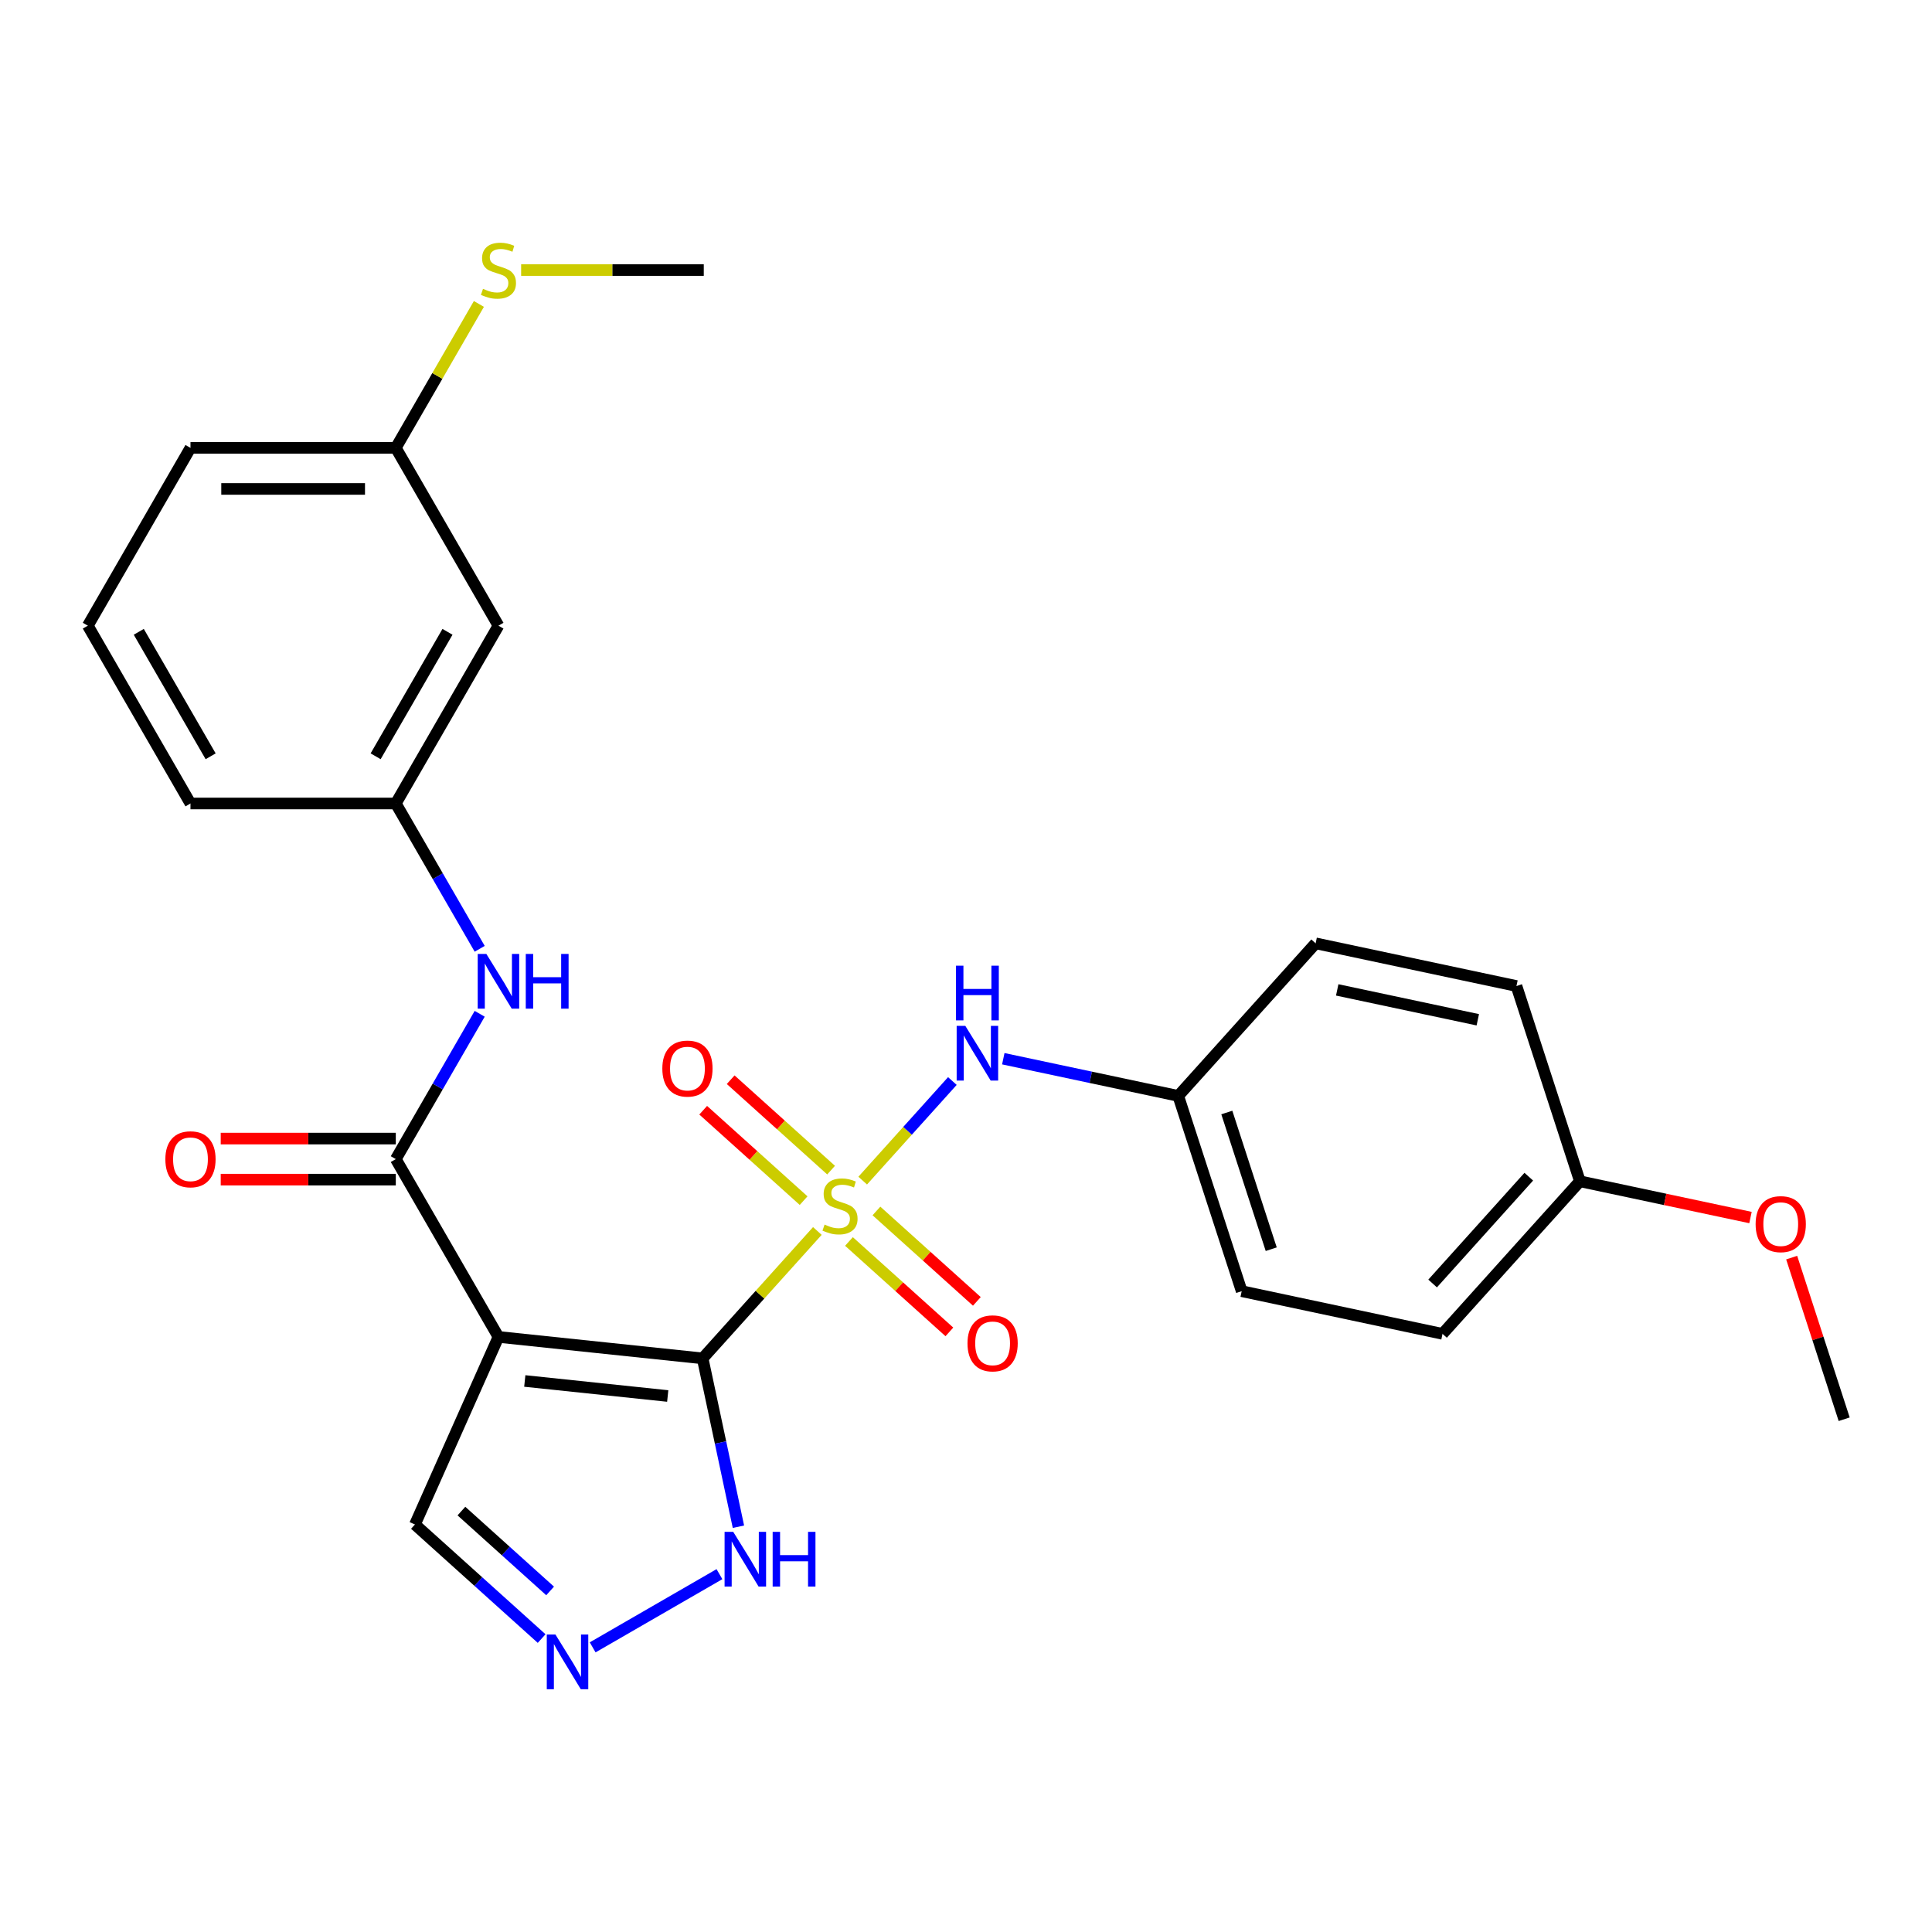 <?xml version='1.0' encoding='iso-8859-1'?>
<svg version='1.1' baseProfile='full'
              xmlns='http://www.w3.org/2000/svg'
                      xmlns:rdkit='http://www.rdkit.org/xml'
                      xmlns:xlink='http://www.w3.org/1999/xlink'
                  xml:space='preserve'
width='1000px' height='1000px' viewBox='0 0 1000 1000'>
<!-- END OF HEADER -->
<rect style='opacity:1.0;fill:#FFFFFF;stroke:none' width='1000' height='1000' x='0' y='0'> </rect>
<path class='bond-0' d='M 363.688,703.096 L 393.374,670.125' style='fill:none;fill-rule:evenodd;stroke:#000000;stroke-width:6px;stroke-linecap:butt;stroke-linejoin:miter;stroke-opacity:1' />
<path class='bond-0' d='M 393.374,670.125 L 423.061,637.155' style='fill:none;fill-rule:evenodd;stroke:#CCCC00;stroke-width:6px;stroke-linecap:butt;stroke-linejoin:miter;stroke-opacity:1' />
<path class='bond-1' d='M 363.688,703.096 L 257.998,691.987' style='fill:none;fill-rule:evenodd;stroke:#000000;stroke-width:6px;stroke-linecap:butt;stroke-linejoin:miter;stroke-opacity:1' />
<path class='bond-1' d='M 345.613,722.567 L 271.63,714.791' style='fill:none;fill-rule:evenodd;stroke:#000000;stroke-width:6px;stroke-linecap:butt;stroke-linejoin:miter;stroke-opacity:1' />
<path class='bond-3' d='M 363.688,703.096 L 372.948,746.662' style='fill:none;fill-rule:evenodd;stroke:#000000;stroke-width:6px;stroke-linecap:butt;stroke-linejoin:miter;stroke-opacity:1' />
<path class='bond-3' d='M 372.948,746.662 L 382.209,790.228' style='fill:none;fill-rule:evenodd;stroke:#0000FF;stroke-width:6px;stroke-linecap:butt;stroke-linejoin:miter;stroke-opacity:1' />
<path class='bond-4' d='M 446.534,611.085 L 469.742,585.311' style='fill:none;fill-rule:evenodd;stroke:#CCCC00;stroke-width:6px;stroke-linecap:butt;stroke-linejoin:miter;stroke-opacity:1' />
<path class='bond-4' d='M 469.742,585.311 L 492.949,559.537' style='fill:none;fill-rule:evenodd;stroke:#0000FF;stroke-width:6px;stroke-linecap:butt;stroke-linejoin:miter;stroke-opacity:1' />
<path class='bond-7' d='M 439.423,642.586 L 465.412,665.986' style='fill:none;fill-rule:evenodd;stroke:#CCCC00;stroke-width:6px;stroke-linecap:butt;stroke-linejoin:miter;stroke-opacity:1' />
<path class='bond-7' d='M 465.412,665.986 L 491.4,689.386' style='fill:none;fill-rule:evenodd;stroke:#FF0000;stroke-width:6px;stroke-linecap:butt;stroke-linejoin:miter;stroke-opacity:1' />
<path class='bond-7' d='M 453.645,626.791 L 479.634,650.191' style='fill:none;fill-rule:evenodd;stroke:#CCCC00;stroke-width:6px;stroke-linecap:butt;stroke-linejoin:miter;stroke-opacity:1' />
<path class='bond-7' d='M 479.634,650.191 L 505.622,673.591' style='fill:none;fill-rule:evenodd;stroke:#FF0000;stroke-width:6px;stroke-linecap:butt;stroke-linejoin:miter;stroke-opacity:1' />
<path class='bond-8' d='M 430.172,605.655 L 404.184,582.255' style='fill:none;fill-rule:evenodd;stroke:#CCCC00;stroke-width:6px;stroke-linecap:butt;stroke-linejoin:miter;stroke-opacity:1' />
<path class='bond-8' d='M 404.184,582.255 L 378.195,558.855' style='fill:none;fill-rule:evenodd;stroke:#FF0000;stroke-width:6px;stroke-linecap:butt;stroke-linejoin:miter;stroke-opacity:1' />
<path class='bond-8' d='M 415.95,621.45 L 389.962,598.05' style='fill:none;fill-rule:evenodd;stroke:#CCCC00;stroke-width:6px;stroke-linecap:butt;stroke-linejoin:miter;stroke-opacity:1' />
<path class='bond-8' d='M 389.962,598.05 L 363.973,574.65' style='fill:none;fill-rule:evenodd;stroke:#FF0000;stroke-width:6px;stroke-linecap:butt;stroke-linejoin:miter;stroke-opacity:1' />
<path class='bond-2' d='M 257.998,691.987 L 204.862,599.953' style='fill:none;fill-rule:evenodd;stroke:#000000;stroke-width:6px;stroke-linecap:butt;stroke-linejoin:miter;stroke-opacity:1' />
<path class='bond-9' d='M 257.998,691.987 L 214.774,789.071' style='fill:none;fill-rule:evenodd;stroke:#000000;stroke-width:6px;stroke-linecap:butt;stroke-linejoin:miter;stroke-opacity:1' />
<path class='bond-6' d='M 204.862,599.953 L 226.576,562.344' style='fill:none;fill-rule:evenodd;stroke:#000000;stroke-width:6px;stroke-linecap:butt;stroke-linejoin:miter;stroke-opacity:1' />
<path class='bond-6' d='M 226.576,562.344 L 248.289,524.736' style='fill:none;fill-rule:evenodd;stroke:#0000FF;stroke-width:6px;stroke-linecap:butt;stroke-linejoin:miter;stroke-opacity:1' />
<path class='bond-10' d='M 204.862,589.326 L 159.555,589.326' style='fill:none;fill-rule:evenodd;stroke:#000000;stroke-width:6px;stroke-linecap:butt;stroke-linejoin:miter;stroke-opacity:1' />
<path class='bond-10' d='M 159.555,589.326 L 114.247,589.326' style='fill:none;fill-rule:evenodd;stroke:#FF0000;stroke-width:6px;stroke-linecap:butt;stroke-linejoin:miter;stroke-opacity:1' />
<path class='bond-10' d='M 204.862,610.58 L 159.555,610.58' style='fill:none;fill-rule:evenodd;stroke:#000000;stroke-width:6px;stroke-linecap:butt;stroke-linejoin:miter;stroke-opacity:1' />
<path class='bond-10' d='M 159.555,610.58 L 114.247,610.58' style='fill:none;fill-rule:evenodd;stroke:#FF0000;stroke-width:6px;stroke-linecap:butt;stroke-linejoin:miter;stroke-opacity:1' />
<path class='bond-5' d='M 372.386,814.78 L 306.759,852.67' style='fill:none;fill-rule:evenodd;stroke:#0000FF;stroke-width:6px;stroke-linecap:butt;stroke-linejoin:miter;stroke-opacity:1' />
<path class='bond-13' d='M 519.304,547.992 L 564.581,557.616' style='fill:none;fill-rule:evenodd;stroke:#0000FF;stroke-width:6px;stroke-linecap:butt;stroke-linejoin:miter;stroke-opacity:1' />
<path class='bond-13' d='M 564.581,557.616 L 609.857,567.24' style='fill:none;fill-rule:evenodd;stroke:#000000;stroke-width:6px;stroke-linecap:butt;stroke-linejoin:miter;stroke-opacity:1' />
<path class='bond-27' d='M 280.352,848.119 L 247.563,818.595' style='fill:none;fill-rule:evenodd;stroke:#0000FF;stroke-width:6px;stroke-linecap:butt;stroke-linejoin:miter;stroke-opacity:1' />
<path class='bond-27' d='M 247.563,818.595 L 214.774,789.071' style='fill:none;fill-rule:evenodd;stroke:#000000;stroke-width:6px;stroke-linecap:butt;stroke-linejoin:miter;stroke-opacity:1' />
<path class='bond-27' d='M 284.737,823.466 L 261.785,802.8' style='fill:none;fill-rule:evenodd;stroke:#0000FF;stroke-width:6px;stroke-linecap:butt;stroke-linejoin:miter;stroke-opacity:1' />
<path class='bond-27' d='M 261.785,802.8 L 238.832,782.133' style='fill:none;fill-rule:evenodd;stroke:#000000;stroke-width:6px;stroke-linecap:butt;stroke-linejoin:miter;stroke-opacity:1' />
<path class='bond-11' d='M 248.289,491.102 L 226.576,453.494' style='fill:none;fill-rule:evenodd;stroke:#0000FF;stroke-width:6px;stroke-linecap:butt;stroke-linejoin:miter;stroke-opacity:1' />
<path class='bond-11' d='M 226.576,453.494 L 204.862,415.885' style='fill:none;fill-rule:evenodd;stroke:#000000;stroke-width:6px;stroke-linecap:butt;stroke-linejoin:miter;stroke-opacity:1' />
<path class='bond-12' d='M 204.862,415.885 L 257.998,323.851' style='fill:none;fill-rule:evenodd;stroke:#000000;stroke-width:6px;stroke-linecap:butt;stroke-linejoin:miter;stroke-opacity:1' />
<path class='bond-12' d='M 194.426,391.453 L 231.621,327.029' style='fill:none;fill-rule:evenodd;stroke:#000000;stroke-width:6px;stroke-linecap:butt;stroke-linejoin:miter;stroke-opacity:1' />
<path class='bond-23' d='M 204.862,415.885 L 98.591,415.885' style='fill:none;fill-rule:evenodd;stroke:#000000;stroke-width:6px;stroke-linecap:butt;stroke-linejoin:miter;stroke-opacity:1' />
<path class='bond-14' d='M 257.998,323.851 L 204.862,231.817' style='fill:none;fill-rule:evenodd;stroke:#000000;stroke-width:6px;stroke-linecap:butt;stroke-linejoin:miter;stroke-opacity:1' />
<path class='bond-17' d='M 609.857,567.24 L 680.967,488.265' style='fill:none;fill-rule:evenodd;stroke:#000000;stroke-width:6px;stroke-linecap:butt;stroke-linejoin:miter;stroke-opacity:1' />
<path class='bond-18' d='M 609.857,567.24 L 642.697,668.311' style='fill:none;fill-rule:evenodd;stroke:#000000;stroke-width:6px;stroke-linecap:butt;stroke-linejoin:miter;stroke-opacity:1' />
<path class='bond-18' d='M 634.997,575.833 L 657.985,646.582' style='fill:none;fill-rule:evenodd;stroke:#000000;stroke-width:6px;stroke-linecap:butt;stroke-linejoin:miter;stroke-opacity:1' />
<path class='bond-15' d='M 204.862,231.817 L 226.368,194.568' style='fill:none;fill-rule:evenodd;stroke:#000000;stroke-width:6px;stroke-linecap:butt;stroke-linejoin:miter;stroke-opacity:1' />
<path class='bond-15' d='M 226.368,194.568 L 247.873,157.319' style='fill:none;fill-rule:evenodd;stroke:#CCCC00;stroke-width:6px;stroke-linecap:butt;stroke-linejoin:miter;stroke-opacity:1' />
<path class='bond-29' d='M 204.862,231.817 L 98.591,231.817' style='fill:none;fill-rule:evenodd;stroke:#000000;stroke-width:6px;stroke-linecap:butt;stroke-linejoin:miter;stroke-opacity:1' />
<path class='bond-29' d='M 188.922,253.071 L 114.531,253.071' style='fill:none;fill-rule:evenodd;stroke:#000000;stroke-width:6px;stroke-linecap:butt;stroke-linejoin:miter;stroke-opacity:1' />
<path class='bond-25' d='M 269.735,139.782 L 317.003,139.782' style='fill:none;fill-rule:evenodd;stroke:#CCCC00;stroke-width:6px;stroke-linecap:butt;stroke-linejoin:miter;stroke-opacity:1' />
<path class='bond-25' d='M 317.003,139.782 L 364.27,139.782' style='fill:none;fill-rule:evenodd;stroke:#000000;stroke-width:6px;stroke-linecap:butt;stroke-linejoin:miter;stroke-opacity:1' />
<path class='bond-16' d='M 817.756,611.43 L 746.646,690.406' style='fill:none;fill-rule:evenodd;stroke:#000000;stroke-width:6px;stroke-linecap:butt;stroke-linejoin:miter;stroke-opacity:1' />
<path class='bond-16' d='M 791.295,609.055 L 741.518,664.338' style='fill:none;fill-rule:evenodd;stroke:#000000;stroke-width:6px;stroke-linecap:butt;stroke-linejoin:miter;stroke-opacity:1' />
<path class='bond-21' d='M 817.756,611.43 L 861.902,620.814' style='fill:none;fill-rule:evenodd;stroke:#000000;stroke-width:6px;stroke-linecap:butt;stroke-linejoin:miter;stroke-opacity:1' />
<path class='bond-21' d='M 861.902,620.814 L 906.049,630.198' style='fill:none;fill-rule:evenodd;stroke:#FF0000;stroke-width:6px;stroke-linecap:butt;stroke-linejoin:miter;stroke-opacity:1' />
<path class='bond-28' d='M 817.756,611.43 L 784.916,510.36' style='fill:none;fill-rule:evenodd;stroke:#000000;stroke-width:6px;stroke-linecap:butt;stroke-linejoin:miter;stroke-opacity:1' />
<path class='bond-19' d='M 680.967,488.265 L 784.916,510.36' style='fill:none;fill-rule:evenodd;stroke:#000000;stroke-width:6px;stroke-linecap:butt;stroke-linejoin:miter;stroke-opacity:1' />
<path class='bond-19' d='M 692.14,512.369 L 764.905,527.835' style='fill:none;fill-rule:evenodd;stroke:#000000;stroke-width:6px;stroke-linecap:butt;stroke-linejoin:miter;stroke-opacity:1' />
<path class='bond-20' d='M 642.697,668.311 L 746.646,690.406' style='fill:none;fill-rule:evenodd;stroke:#000000;stroke-width:6px;stroke-linecap:butt;stroke-linejoin:miter;stroke-opacity:1' />
<path class='bond-26' d='M 927.365,650.942 L 940.955,692.769' style='fill:none;fill-rule:evenodd;stroke:#FF0000;stroke-width:6px;stroke-linecap:butt;stroke-linejoin:miter;stroke-opacity:1' />
<path class='bond-26' d='M 940.955,692.769 L 954.545,734.596' style='fill:none;fill-rule:evenodd;stroke:#000000;stroke-width:6px;stroke-linecap:butt;stroke-linejoin:miter;stroke-opacity:1' />
<path class='bond-22' d='M 45.455,323.851 L 98.591,415.885' style='fill:none;fill-rule:evenodd;stroke:#000000;stroke-width:6px;stroke-linecap:butt;stroke-linejoin:miter;stroke-opacity:1' />
<path class='bond-22' d='M 71.832,327.029 L 109.027,391.453' style='fill:none;fill-rule:evenodd;stroke:#000000;stroke-width:6px;stroke-linecap:butt;stroke-linejoin:miter;stroke-opacity:1' />
<path class='bond-24' d='M 45.455,323.851 L 98.591,231.817' style='fill:none;fill-rule:evenodd;stroke:#000000;stroke-width:6px;stroke-linecap:butt;stroke-linejoin:miter;stroke-opacity:1' />
<path  class='atom-1' d='M 426.798 633.84
Q 427.118 633.96, 428.438 634.52
Q 429.758 635.08, 431.198 635.44
Q 432.678 635.76, 434.118 635.76
Q 436.798 635.76, 438.358 634.48
Q 439.918 633.16, 439.918 630.88
Q 439.918 629.32, 439.118 628.36
Q 438.358 627.4, 437.158 626.88
Q 435.958 626.36, 433.958 625.76
Q 431.438 625, 429.918 624.28
Q 428.438 623.56, 427.358 622.04
Q 426.318 620.52, 426.318 617.96
Q 426.318 614.4, 428.718 612.2
Q 431.158 610, 435.958 610
Q 439.238 610, 442.958 611.56
L 442.038 614.64
Q 438.638 613.24, 436.078 613.24
Q 433.318 613.24, 431.798 614.4
Q 430.278 615.52, 430.318 617.48
Q 430.318 619, 431.078 619.92
Q 431.878 620.84, 432.998 621.36
Q 434.158 621.88, 436.078 622.48
Q 438.638 623.28, 440.158 624.08
Q 441.678 624.88, 442.758 626.52
Q 443.878 628.12, 443.878 630.88
Q 443.878 634.8, 441.238 636.92
Q 438.638 639, 434.278 639
Q 431.758 639, 429.838 638.44
Q 427.958 637.92, 425.718 637
L 426.798 633.84
' fill='#CCCC00'/>
<path  class='atom-4' d='M 379.523 792.885
L 388.803 807.885
Q 389.723 809.365, 391.203 812.045
Q 392.683 814.725, 392.763 814.885
L 392.763 792.885
L 396.523 792.885
L 396.523 821.205
L 392.643 821.205
L 382.683 804.805
Q 381.523 802.885, 380.283 800.685
Q 379.083 798.485, 378.723 797.805
L 378.723 821.205
L 375.043 821.205
L 375.043 792.885
L 379.523 792.885
' fill='#0000FF'/>
<path  class='atom-4' d='M 399.923 792.885
L 403.763 792.885
L 403.763 804.925
L 418.243 804.925
L 418.243 792.885
L 422.083 792.885
L 422.083 821.205
L 418.243 821.205
L 418.243 808.125
L 403.763 808.125
L 403.763 821.205
L 399.923 821.205
L 399.923 792.885
' fill='#0000FF'/>
<path  class='atom-5' d='M 499.647 530.985
L 508.927 545.985
Q 509.847 547.465, 511.327 550.145
Q 512.807 552.825, 512.887 552.985
L 512.887 530.985
L 516.647 530.985
L 516.647 559.305
L 512.767 559.305
L 502.807 542.905
Q 501.647 540.985, 500.407 538.785
Q 499.207 536.585, 498.847 535.905
L 498.847 559.305
L 495.167 559.305
L 495.167 530.985
L 499.647 530.985
' fill='#0000FF'/>
<path  class='atom-5' d='M 494.827 499.833
L 498.667 499.833
L 498.667 511.873
L 513.147 511.873
L 513.147 499.833
L 516.987 499.833
L 516.987 528.153
L 513.147 528.153
L 513.147 515.073
L 498.667 515.073
L 498.667 528.153
L 494.827 528.153
L 494.827 499.833
' fill='#0000FF'/>
<path  class='atom-6' d='M 287.489 846.021
L 296.769 861.021
Q 297.689 862.501, 299.169 865.181
Q 300.649 867.861, 300.729 868.021
L 300.729 846.021
L 304.489 846.021
L 304.489 874.341
L 300.609 874.341
L 290.649 857.941
Q 289.489 856.021, 288.249 853.821
Q 287.049 851.621, 286.689 850.941
L 286.689 874.341
L 283.009 874.341
L 283.009 846.021
L 287.489 846.021
' fill='#0000FF'/>
<path  class='atom-7' d='M 251.738 493.759
L 261.018 508.759
Q 261.938 510.239, 263.418 512.919
Q 264.898 515.599, 264.978 515.759
L 264.978 493.759
L 268.738 493.759
L 268.738 522.079
L 264.858 522.079
L 254.898 505.679
Q 253.738 503.759, 252.498 501.559
Q 251.298 499.359, 250.938 498.679
L 250.938 522.079
L 247.258 522.079
L 247.258 493.759
L 251.738 493.759
' fill='#0000FF'/>
<path  class='atom-7' d='M 272.138 493.759
L 275.978 493.759
L 275.978 505.799
L 290.458 505.799
L 290.458 493.759
L 294.298 493.759
L 294.298 522.079
L 290.458 522.079
L 290.458 508.999
L 275.978 508.999
L 275.978 522.079
L 272.138 522.079
L 272.138 493.759
' fill='#0000FF'/>
<path  class='atom-8' d='M 500.773 695.31
Q 500.773 688.51, 504.133 684.71
Q 507.493 680.91, 513.773 680.91
Q 520.053 680.91, 523.413 684.71
Q 526.773 688.51, 526.773 695.31
Q 526.773 702.19, 523.373 706.11
Q 519.973 709.99, 513.773 709.99
Q 507.533 709.99, 504.133 706.11
Q 500.773 702.23, 500.773 695.31
M 513.773 706.79
Q 518.093 706.79, 520.413 703.91
Q 522.773 700.99, 522.773 695.31
Q 522.773 689.75, 520.413 686.95
Q 518.093 684.11, 513.773 684.11
Q 509.453 684.11, 507.093 686.91
Q 504.773 689.71, 504.773 695.31
Q 504.773 701.03, 507.093 703.91
Q 509.453 706.79, 513.773 706.79
' fill='#FF0000'/>
<path  class='atom-9' d='M 342.822 553.091
Q 342.822 546.291, 346.182 542.491
Q 349.542 538.691, 355.822 538.691
Q 362.102 538.691, 365.462 542.491
Q 368.822 546.291, 368.822 553.091
Q 368.822 559.971, 365.422 563.891
Q 362.022 567.771, 355.822 567.771
Q 349.582 567.771, 346.182 563.891
Q 342.822 560.011, 342.822 553.091
M 355.822 564.571
Q 360.142 564.571, 362.462 561.691
Q 364.822 558.771, 364.822 553.091
Q 364.822 547.531, 362.462 544.731
Q 360.142 541.891, 355.822 541.891
Q 351.502 541.891, 349.142 544.691
Q 346.822 547.491, 346.822 553.091
Q 346.822 558.811, 349.142 561.691
Q 351.502 564.571, 355.822 564.571
' fill='#FF0000'/>
<path  class='atom-11' d='M 85.591 600.033
Q 85.591 593.233, 88.951 589.433
Q 92.311 585.633, 98.591 585.633
Q 104.87 585.633, 108.23 589.433
Q 111.59 593.233, 111.59 600.033
Q 111.59 606.913, 108.19 610.833
Q 104.79 614.713, 98.591 614.713
Q 92.35 614.713, 88.951 610.833
Q 85.591 606.953, 85.591 600.033
M 98.591 611.513
Q 102.91 611.513, 105.23 608.633
Q 107.59 605.713, 107.59 600.033
Q 107.59 594.473, 105.23 591.673
Q 102.91 588.833, 98.591 588.833
Q 94.27 588.833, 91.91 591.633
Q 89.591 594.433, 89.591 600.033
Q 89.591 605.753, 91.91 608.633
Q 94.27 611.513, 98.591 611.513
' fill='#FF0000'/>
<path  class='atom-16' d='M 249.998 149.502
Q 250.318 149.622, 251.638 150.182
Q 252.958 150.742, 254.398 151.102
Q 255.878 151.422, 257.318 151.422
Q 259.998 151.422, 261.558 150.142
Q 263.118 148.822, 263.118 146.542
Q 263.118 144.982, 262.318 144.022
Q 261.558 143.062, 260.358 142.542
Q 259.158 142.022, 257.158 141.422
Q 254.638 140.662, 253.118 139.942
Q 251.638 139.222, 250.558 137.702
Q 249.518 136.182, 249.518 133.622
Q 249.518 130.062, 251.918 127.862
Q 254.358 125.662, 259.158 125.662
Q 262.438 125.662, 266.158 127.222
L 265.238 130.302
Q 261.838 128.902, 259.278 128.902
Q 256.518 128.902, 254.998 130.062
Q 253.478 131.182, 253.518 133.142
Q 253.518 134.662, 254.278 135.582
Q 255.078 136.502, 256.198 137.022
Q 257.358 137.542, 259.278 138.142
Q 261.838 138.942, 263.358 139.742
Q 264.878 140.542, 265.958 142.182
Q 267.078 143.782, 267.078 146.542
Q 267.078 150.462, 264.438 152.582
Q 261.838 154.662, 257.478 154.662
Q 254.958 154.662, 253.038 154.102
Q 251.158 153.582, 248.918 152.662
L 249.998 149.502
' fill='#CCCC00'/>
<path  class='atom-22' d='M 908.706 633.606
Q 908.706 626.806, 912.066 623.006
Q 915.426 619.206, 921.706 619.206
Q 927.986 619.206, 931.346 623.006
Q 934.706 626.806, 934.706 633.606
Q 934.706 640.486, 931.306 644.406
Q 927.906 648.286, 921.706 648.286
Q 915.466 648.286, 912.066 644.406
Q 908.706 640.526, 908.706 633.606
M 921.706 645.086
Q 926.026 645.086, 928.346 642.206
Q 930.706 639.286, 930.706 633.606
Q 930.706 628.046, 928.346 625.246
Q 926.026 622.406, 921.706 622.406
Q 917.386 622.406, 915.026 625.206
Q 912.706 628.006, 912.706 633.606
Q 912.706 639.326, 915.026 642.206
Q 917.386 645.086, 921.706 645.086
' fill='#FF0000'/>
</svg>
